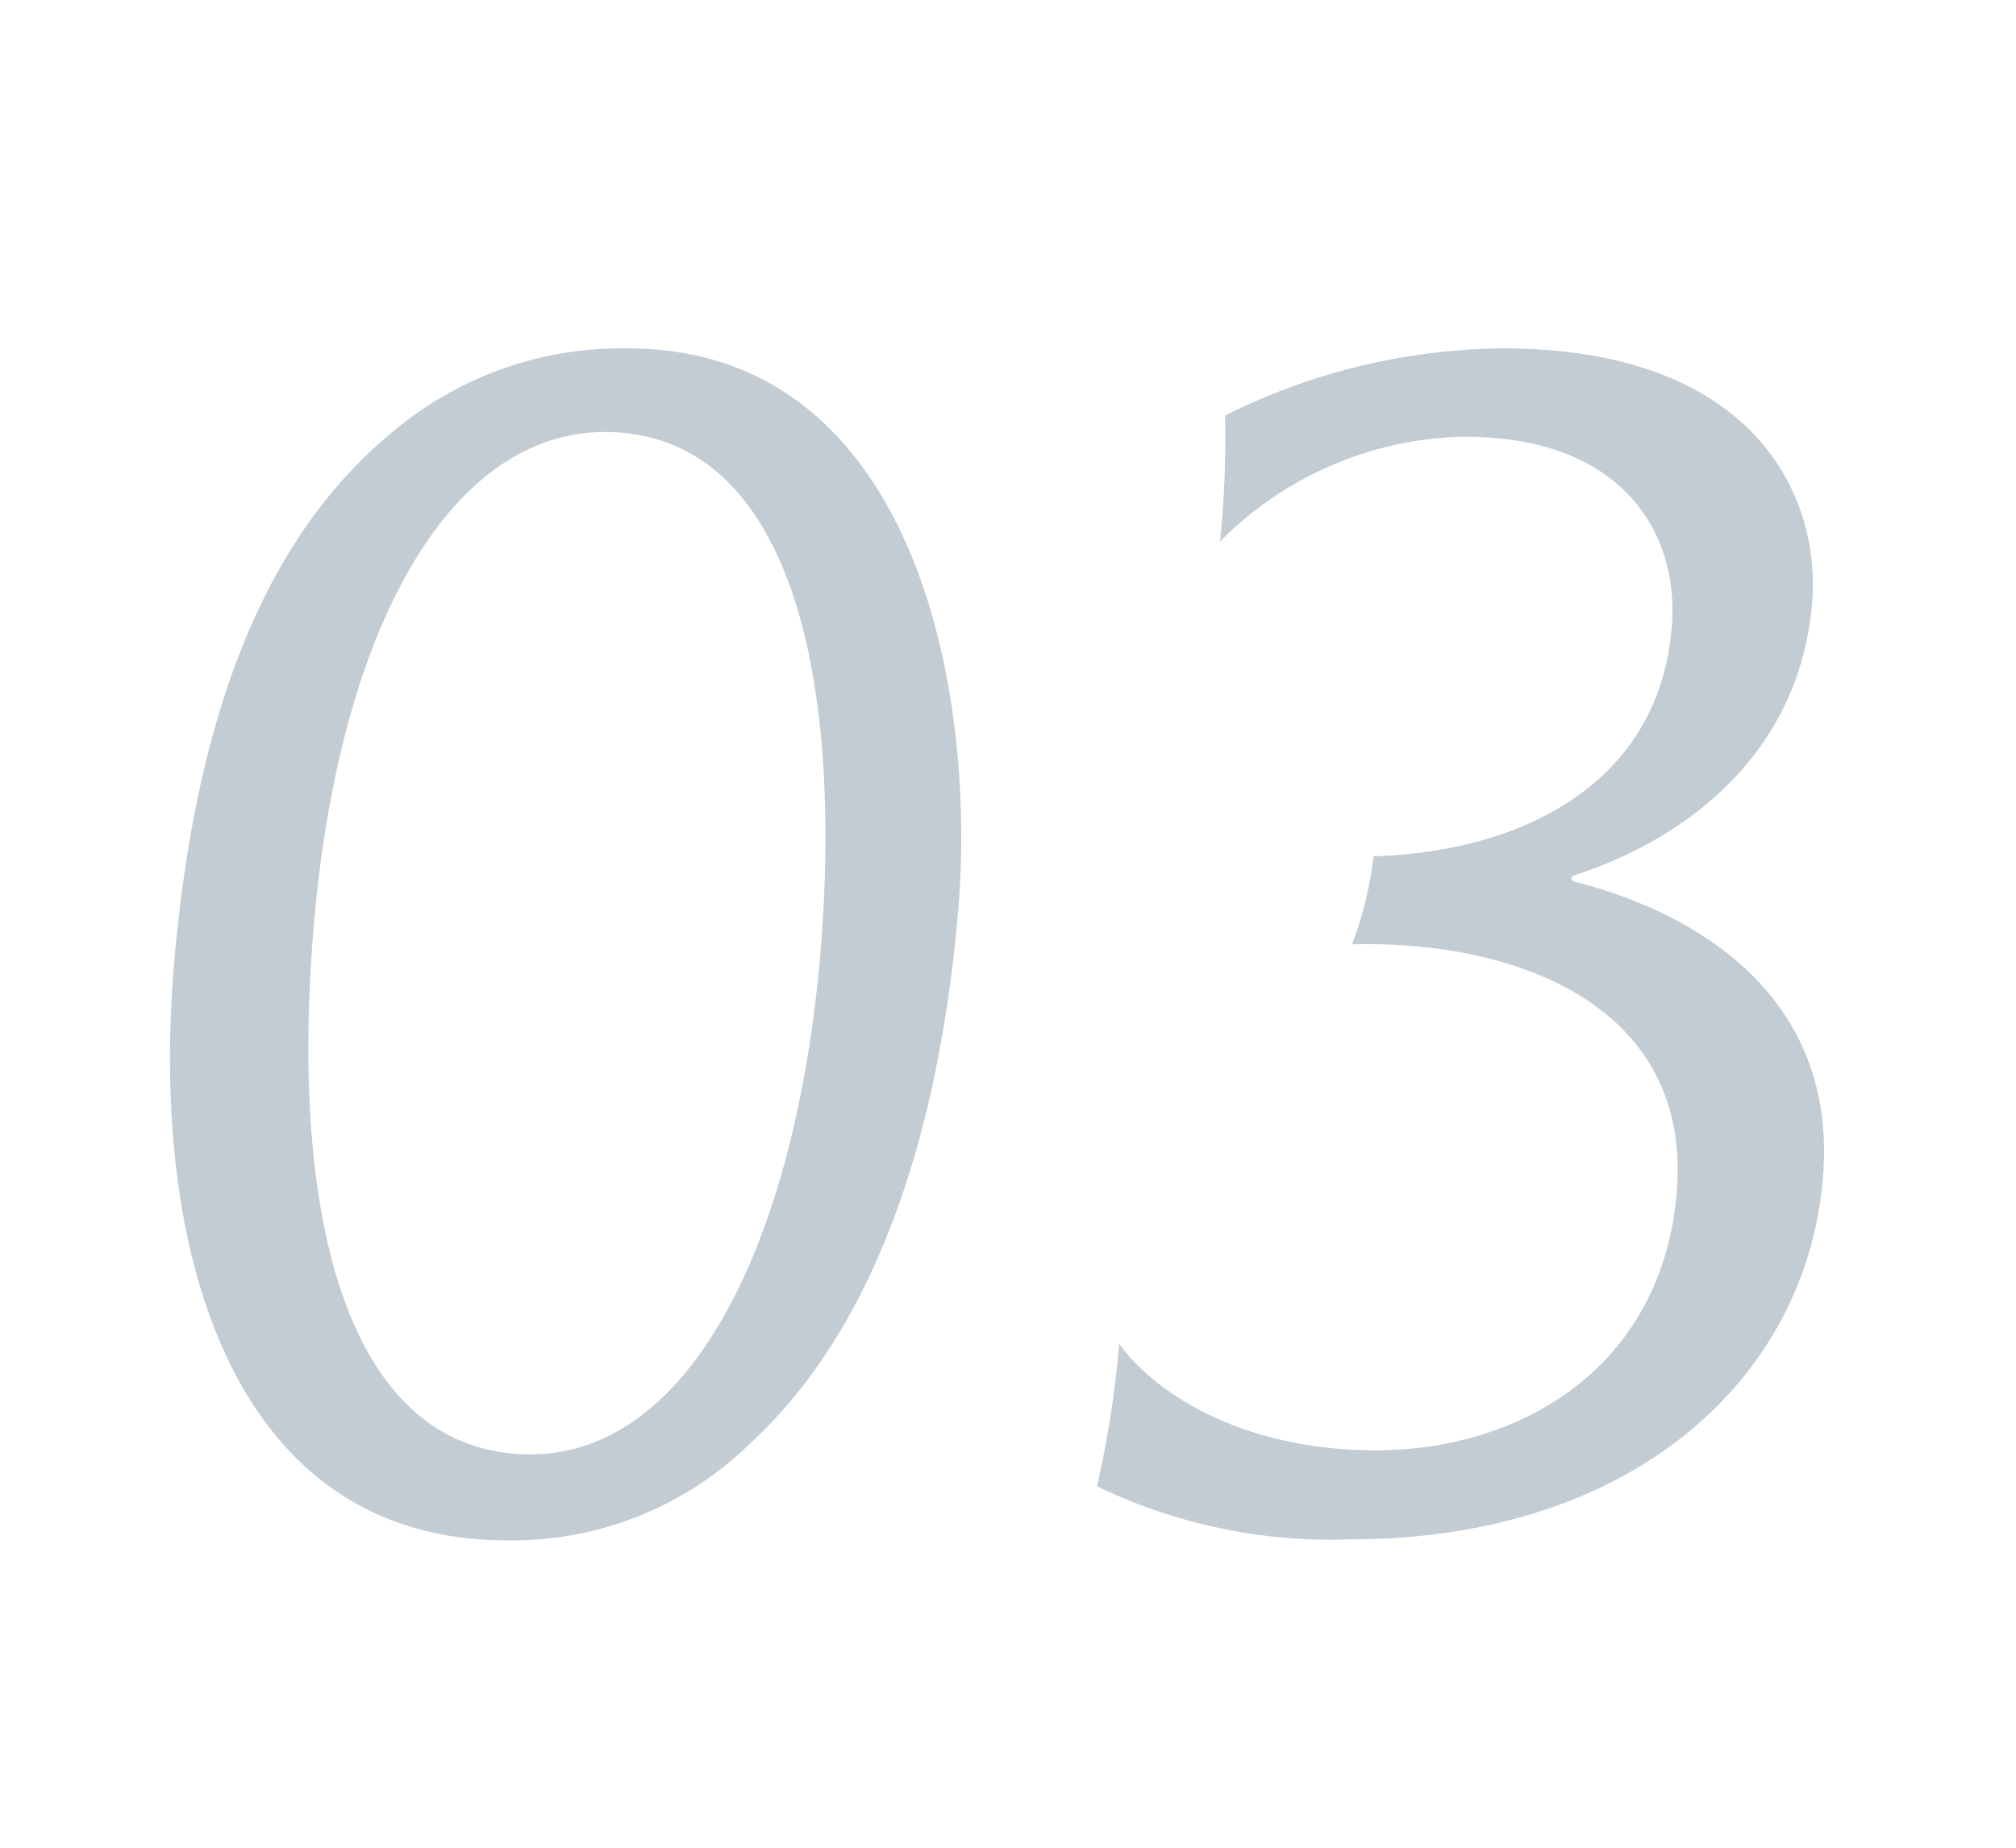 <svg xmlns="http://www.w3.org/2000/svg" viewBox="0 0 60 55"><defs><style>.cls-1{fill:#fff;}.cls-2{opacity:0.8;}.cls-3{fill:#b4bfc8;}</style></defs><title>flow03</title><g id="レイヤー_2" data-name="レイヤー 2"><g id="contents"><rect class="cls-1" width="60" height="55"/><g class="cls-2"><path class="cls-3" d="M28.51,27.19C27.86,34.61,25.68,39.9,22.29,43a10.11,10.11,0,0,1-7.21,2.85c-8.1,0-10.66-8.46-9.89-17.27C5.86,21,8,15.89,11.68,12.86a10.56,10.56,0,0,1,7-2.49C27.18,10.37,29.1,20.46,28.51,27.19ZM18,12.86c-4.57,0-7.87,5.74-8.65,14.56-.79,9.09,1.1,15.87,6.44,15.87,4.79,0,7.88-6.38,8.62-14.83C25.15,19.6,23.3,12.86,18,12.86Z"/><path class="cls-3" d="M33.31,40c1,1.4,3.57,3.17,7.64,3.17,4.34,0,8.5-2.49,8.95-7.64.49-5.61-4.81-7.55-9.66-7.42a11.15,11.15,0,0,0,.64-2.62c4.44-.14,8.47-2.17,8.87-6.78C50,16.07,48.47,13,43.59,13a10.48,10.48,0,0,0-7.28,3.12,30,30,0,0,0,.15-3.75,18.78,18.78,0,0,1,8.27-2c7.42,0,9.48,4.34,9.2,7.6-.4,4.57-3.87,7.05-7.09,8.09-.09,0-.1.14,0,.18,3.45.86,7.9,3.3,7.41,8.86-.52,6-5.73,10.72-14.05,10.72a16,16,0,0,1-7.55-1.58A30.9,30.9,0,0,0,33.31,40Z"/></g></g></g></svg>